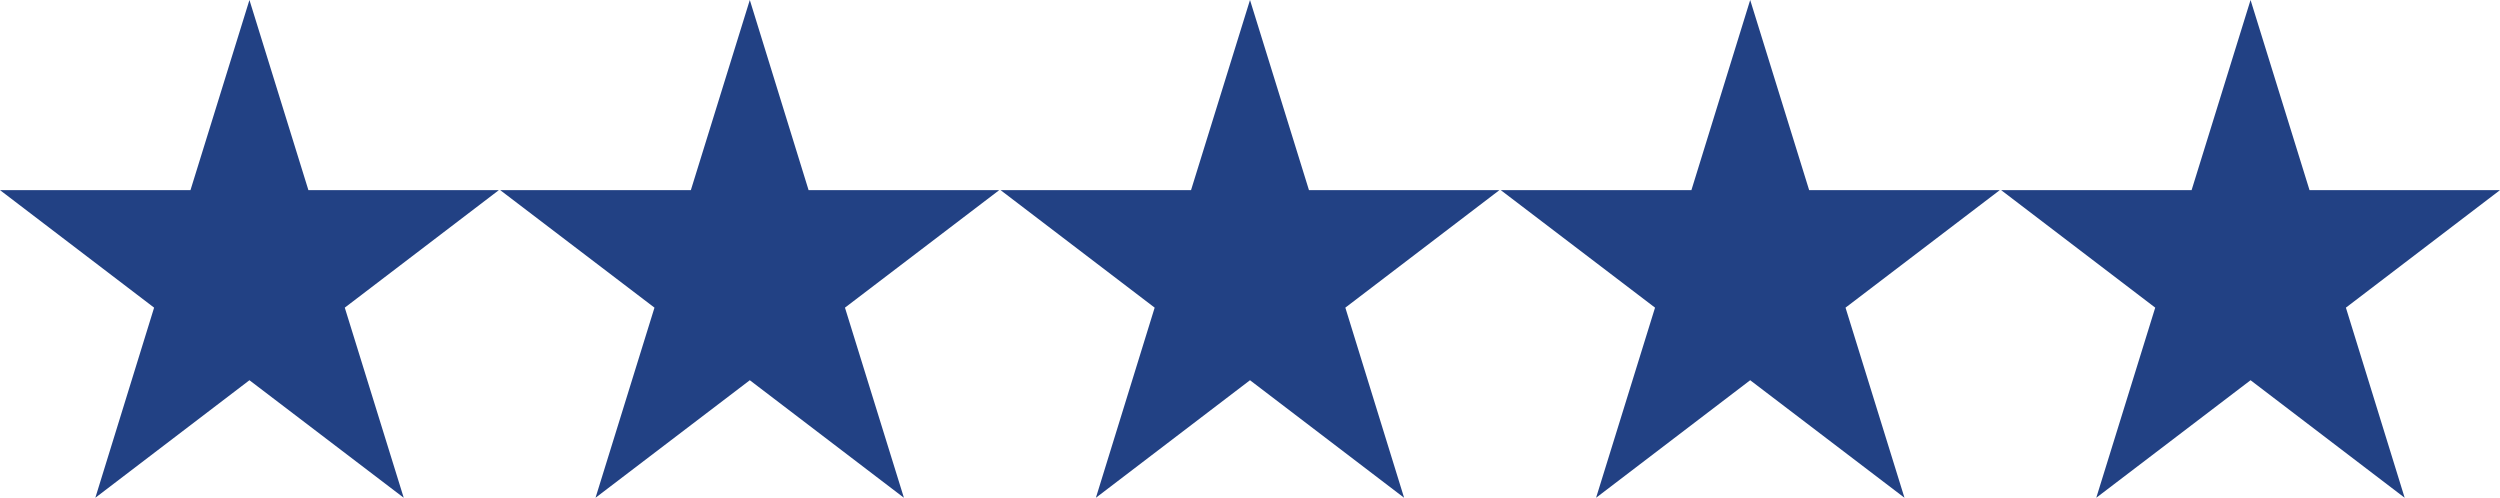 <svg xmlns="http://www.w3.org/2000/svg" id="Layer_2" viewBox="0 0 134 26.68"><g id="Capa_1"><polygon points="16.53 10.19 13.37 0 10.21 10.19 0 10.19 8.26 16.49 5.11 26.68 13.37 20.38 21.64 26.68 18.48 16.49 26.74 10.19 16.53 10.19" style="fill:#224184; stroke-width:0px;"></polygon><polygon points="43.34 10.19 40.19 0 37.03 10.19 26.81 10.19 35.08 16.49 31.92 26.68 40.19 20.38 48.45 26.68 45.29 16.49 53.56 10.19 43.34 10.19" style="fill:#224184; stroke-width:0px;"></polygon><polygon points="70.16 10.19 67 0 63.84 10.19 53.63 10.19 61.89 16.49 58.74 26.68 67 20.38 75.26 26.68 72.11 16.49 80.37 10.19 70.16 10.19" style="fill:#224184; stroke-width:0px;"></polygon><polygon points="96.97 10.19 93.81 0 90.66 10.19 80.44 10.19 88.71 16.49 85.55 26.68 93.81 20.38 102.08 26.68 98.92 16.49 107.19 10.19 96.97 10.19" style="fill:#224184; stroke-width:0px;"></polygon><polygon points="120.63 0 117.47 10.19 107.26 10.19 115.52 16.49 112.36 26.68 120.63 20.38 128.89 26.68 125.74 16.49 134 10.19 123.79 10.19 120.63 0" style="fill:#224184; stroke-width:0px;"></polygon></g></svg>